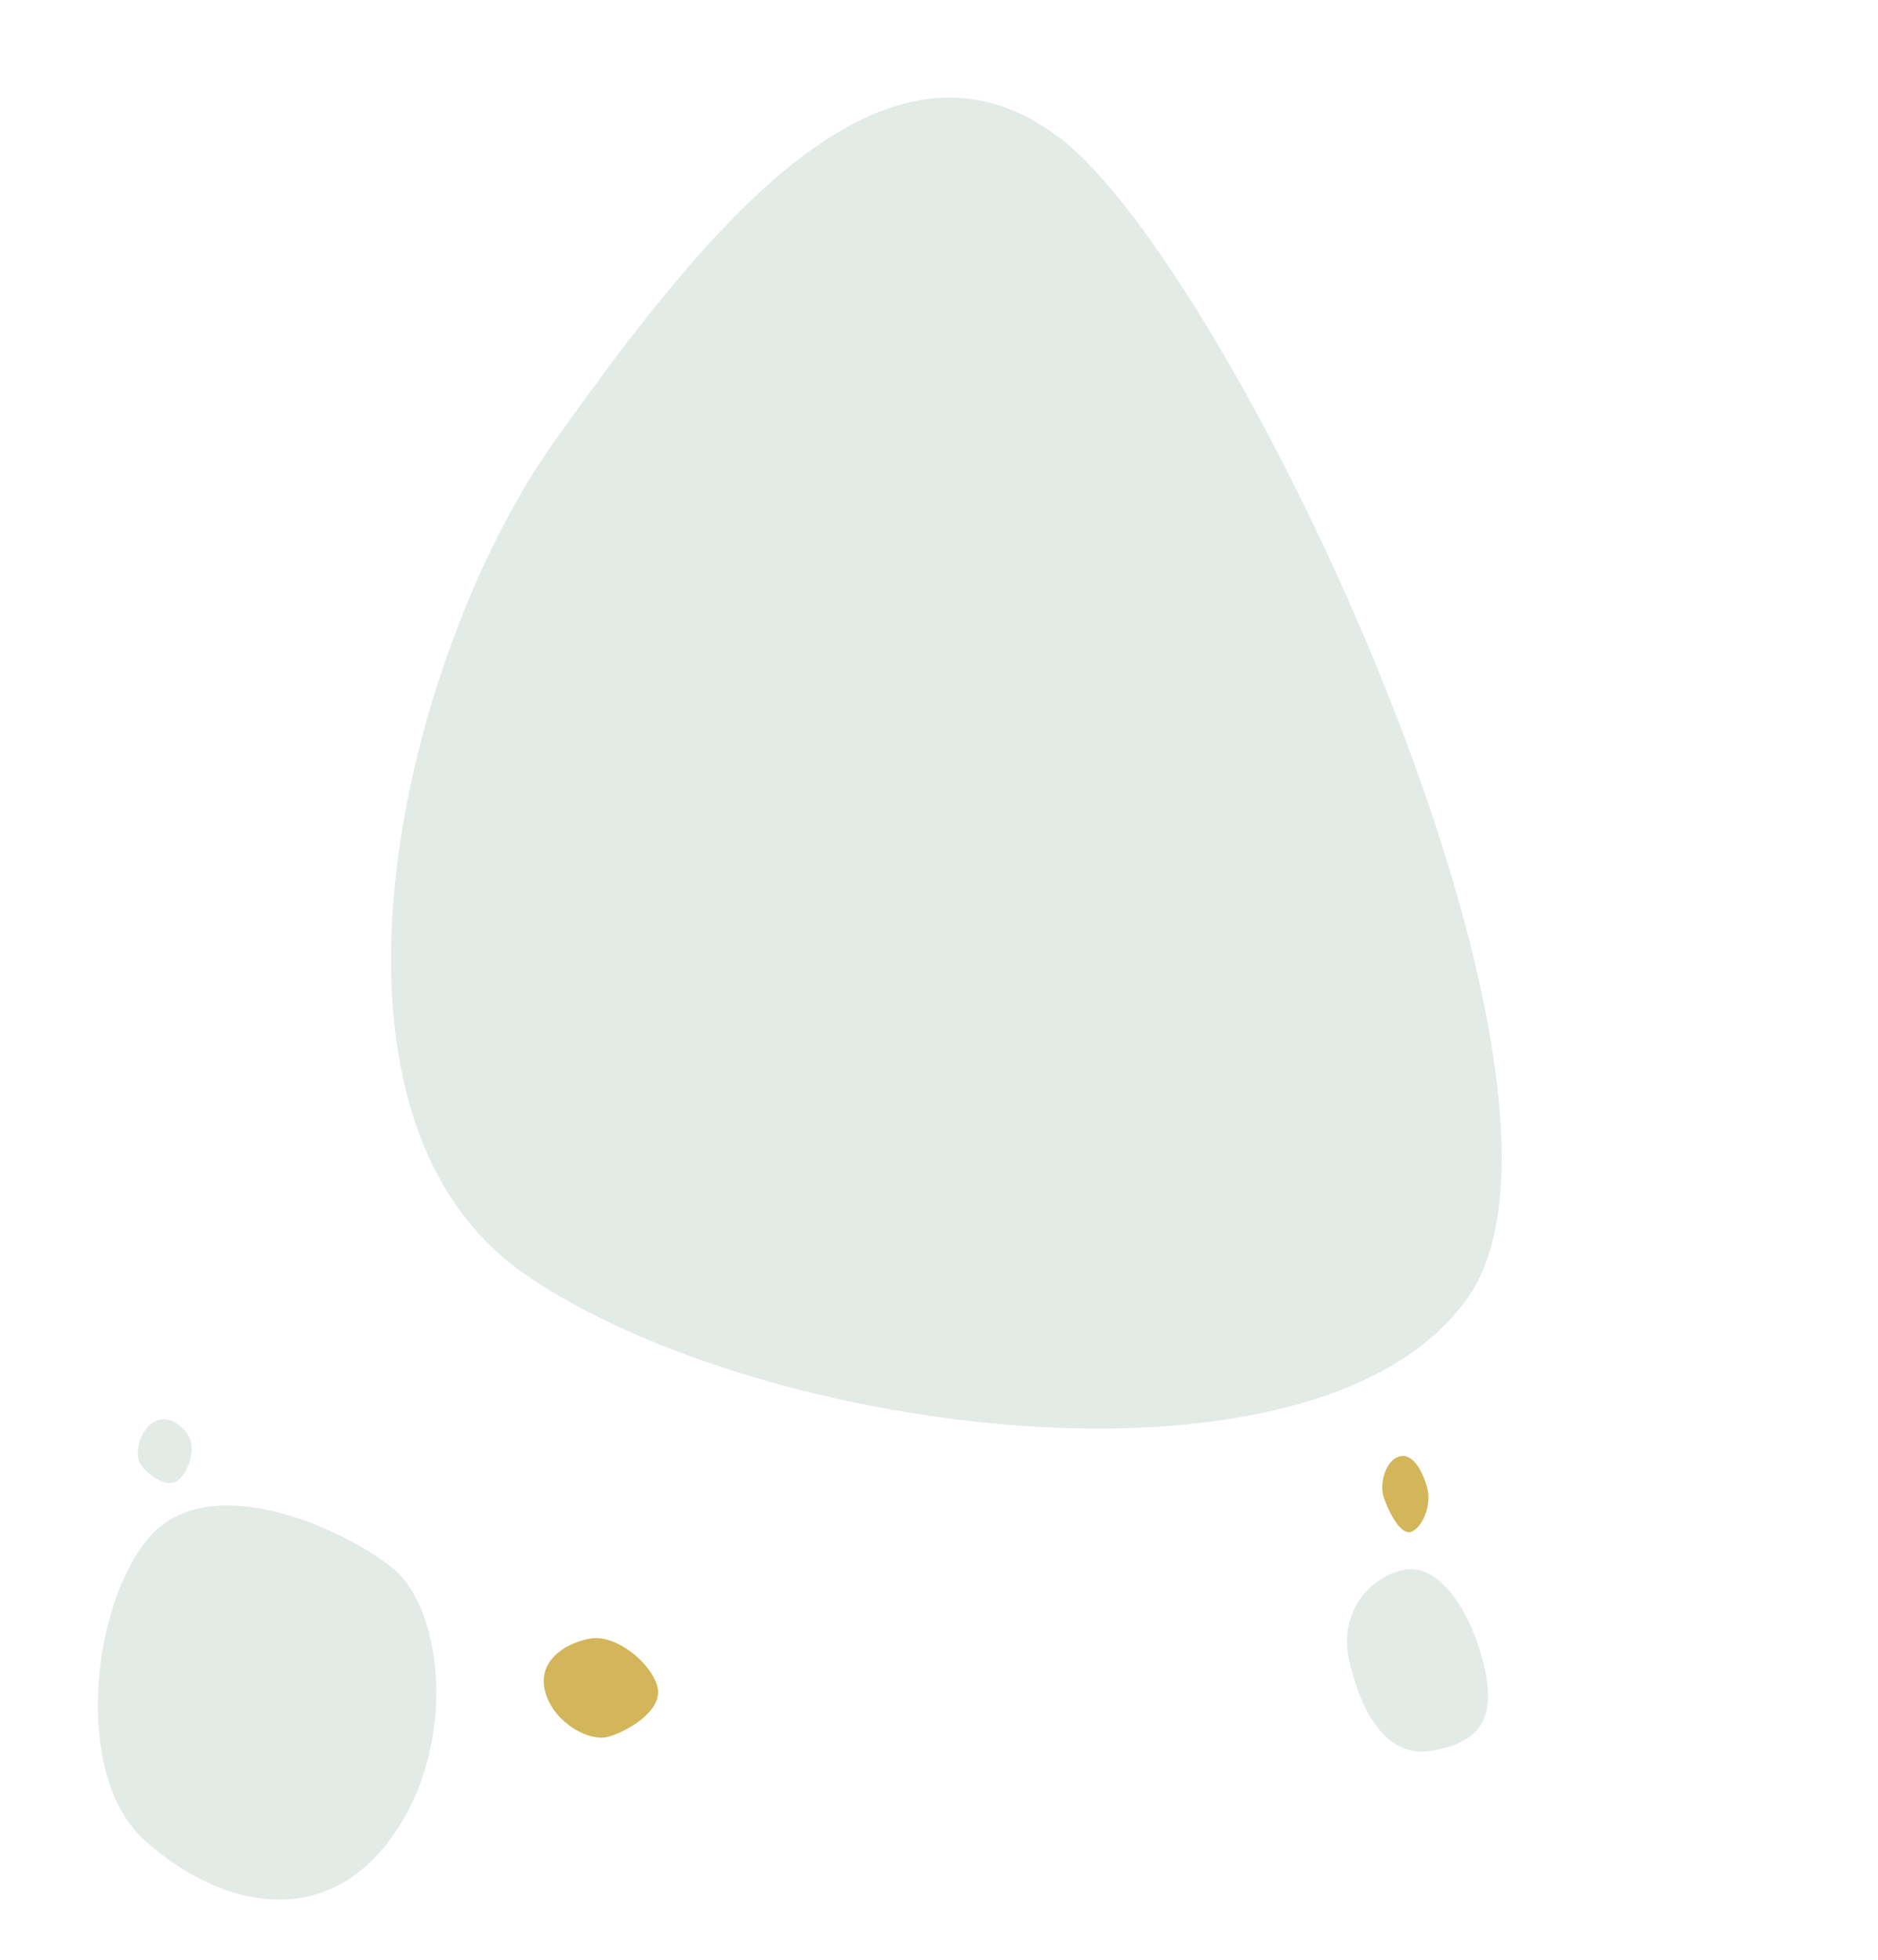 <svg xmlns="http://www.w3.org/2000/svg" width="850.945" height="887.566" viewBox="0 0 850.945 887.566">
  <g id="Gruppe_15" data-name="Gruppe 15" transform="translate(1234.559 105.441) rotate(90)">
    <path id="Pfad_225" data-name="Pfad 225" d="M88.779.466c41.752,3.655,82.869,67.612,81.508,108.668s-63.951,57.493-94.792,57.493S0,119.531,0,66.9,47.027-3.189,88.779.466Z" transform="matrix(-0.616, 0.788, -0.788, -0.616, 782.125, 1100.346)" fill="#e2ebe6"/>
    <path id="Pfad_224" data-name="Pfad 224" d="M25.8.126c12.133.992,24.082,18.349,23.687,29.491s-18.585,15.6-27.547,15.6S0,32.439,0,18.155,13.667-.866,25.8.126Z" transform="translate(643.726 992.413) rotate(-106)" fill="#d2b659"/>
    <path id="Pfad_242" data-name="Pfad 242" d="M17.834.056C26.22.5,34.48,8.2,34.206,13.149S21.36,20.076,15.165,20.076,0,14.4,0,8.06,9.447-.384,17.834.056Z" transform="translate(551.87 592.928) rotate(-17)" fill="#d2b659"/>
    <path id="Pfad_226" data-name="Pfad 226" d="M14.4.071c6.774.554,13.445,10.244,13.224,16.465s-10.376,8.711-15.379,8.711S0,18.11,0,10.136,7.63-.483,14.4.071Z" transform="matrix(0.788, -0.616, 0.616, 0.788, 533.211, 1158.09)" fill="#e2ebe6"/>
    <path id="Pfad_223" data-name="Pfad 223" d="M32.716.237c22.211,1.816,26.674,29.134,25.95,49.531S42.056,82.785,25.65,82.785,0,59.1,0,32.954,10.505-1.579,32.716.237Z" transform="translate(679.855 554.418) rotate(76)" fill="#e2ebe6"/>
    <path id="Pfad_227" data-name="Pfad 227" d="M316.488-57.839c117.367.909,248.349,8.424,243.943,108.887S353.418,504.507,236.051,503.6,1,276.793.005,147.951,199.121-58.748,316.488-57.839Z" transform="matrix(-0.819, -0.574, 0.574, -0.819, 386.905, 1117.65)" fill="#e2ebe6"/>
  </g>
</svg>
